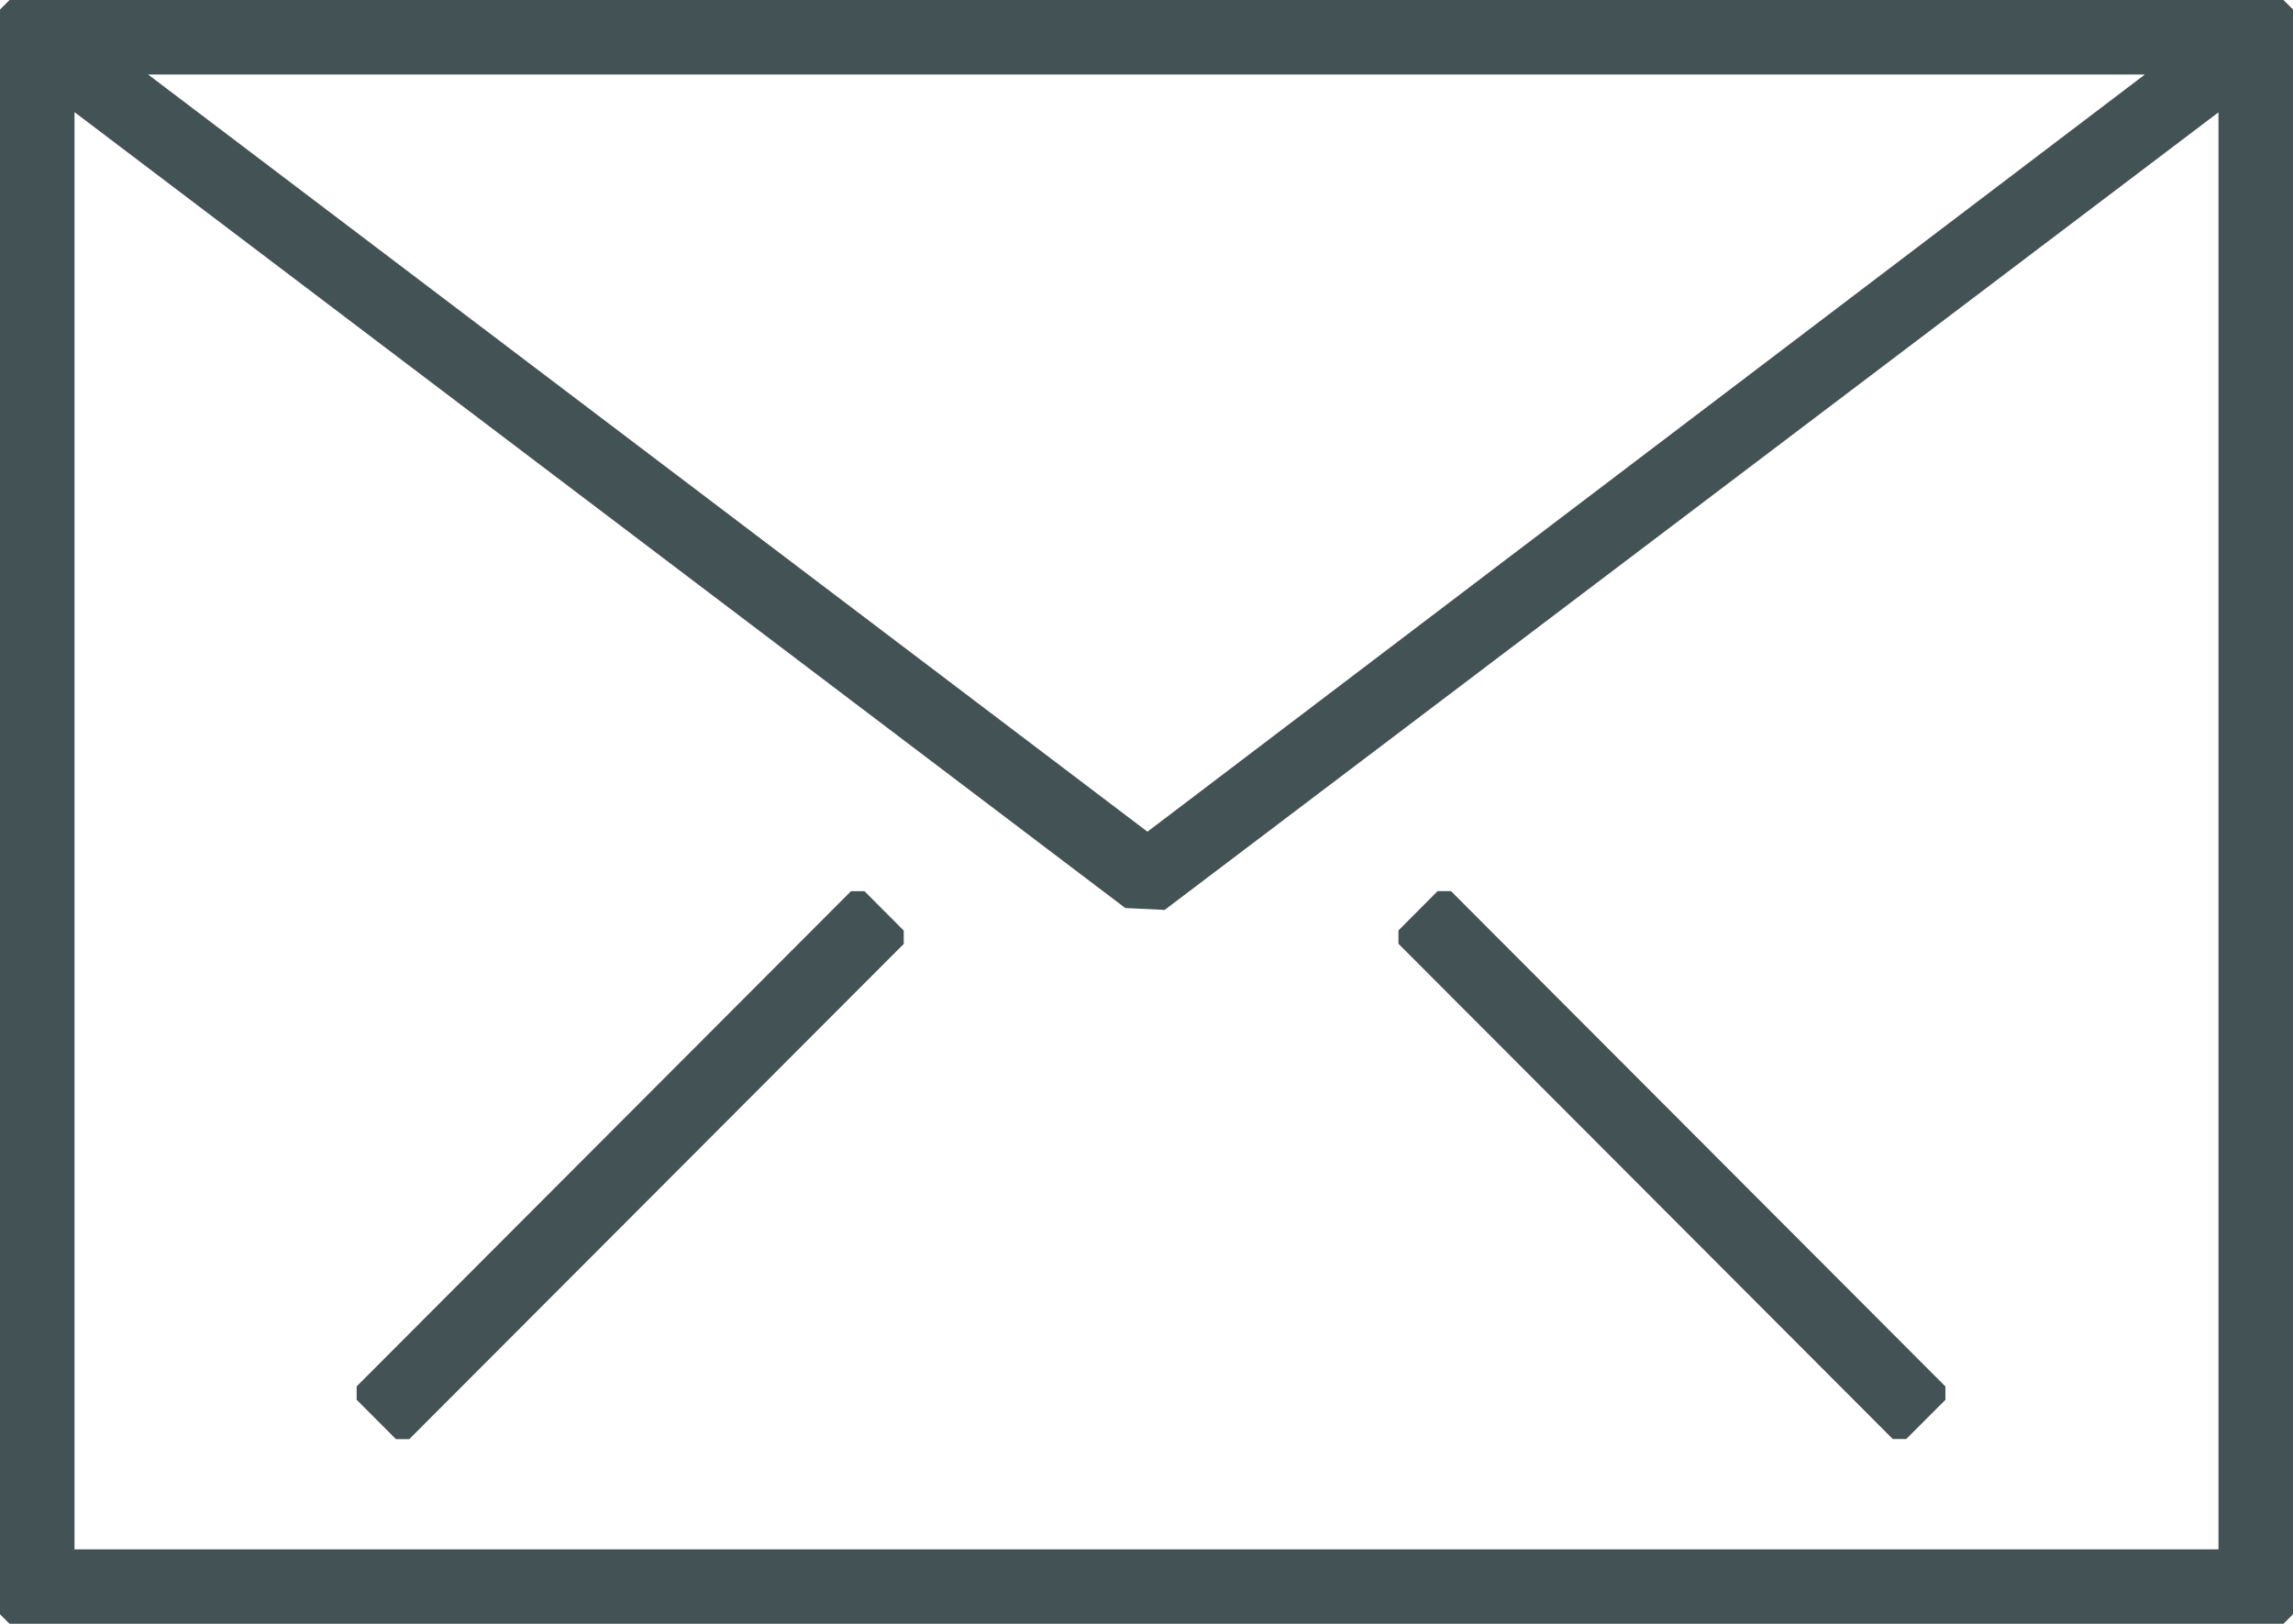 <svg width="24" height="17" viewBox="0 0 24 17" xmlns="http://www.w3.org/2000/svg">
    <path d="m23.9 0 .1.099V16.9l-.1.099H.1l-.1-.099V.1L.1 0h23.8zM.78 1.174V16.22h22.44V1.176l-11.03 8.35-.412-.02L.78 1.174zM9.048 9.33l.411.412v.14l-5.175 5.184h-.14l-.411-.412v-.14L8.907 9.33h.14zm6.14 0 5.174 5.185v.14l-.41.41h-.141L14.637 9.88v-.139l.41-.412h.141zM22.45.78H1.55l10.46 7.927L22.45.78z" fill="#435254" fill-rule="nonzero"/>
</svg>
